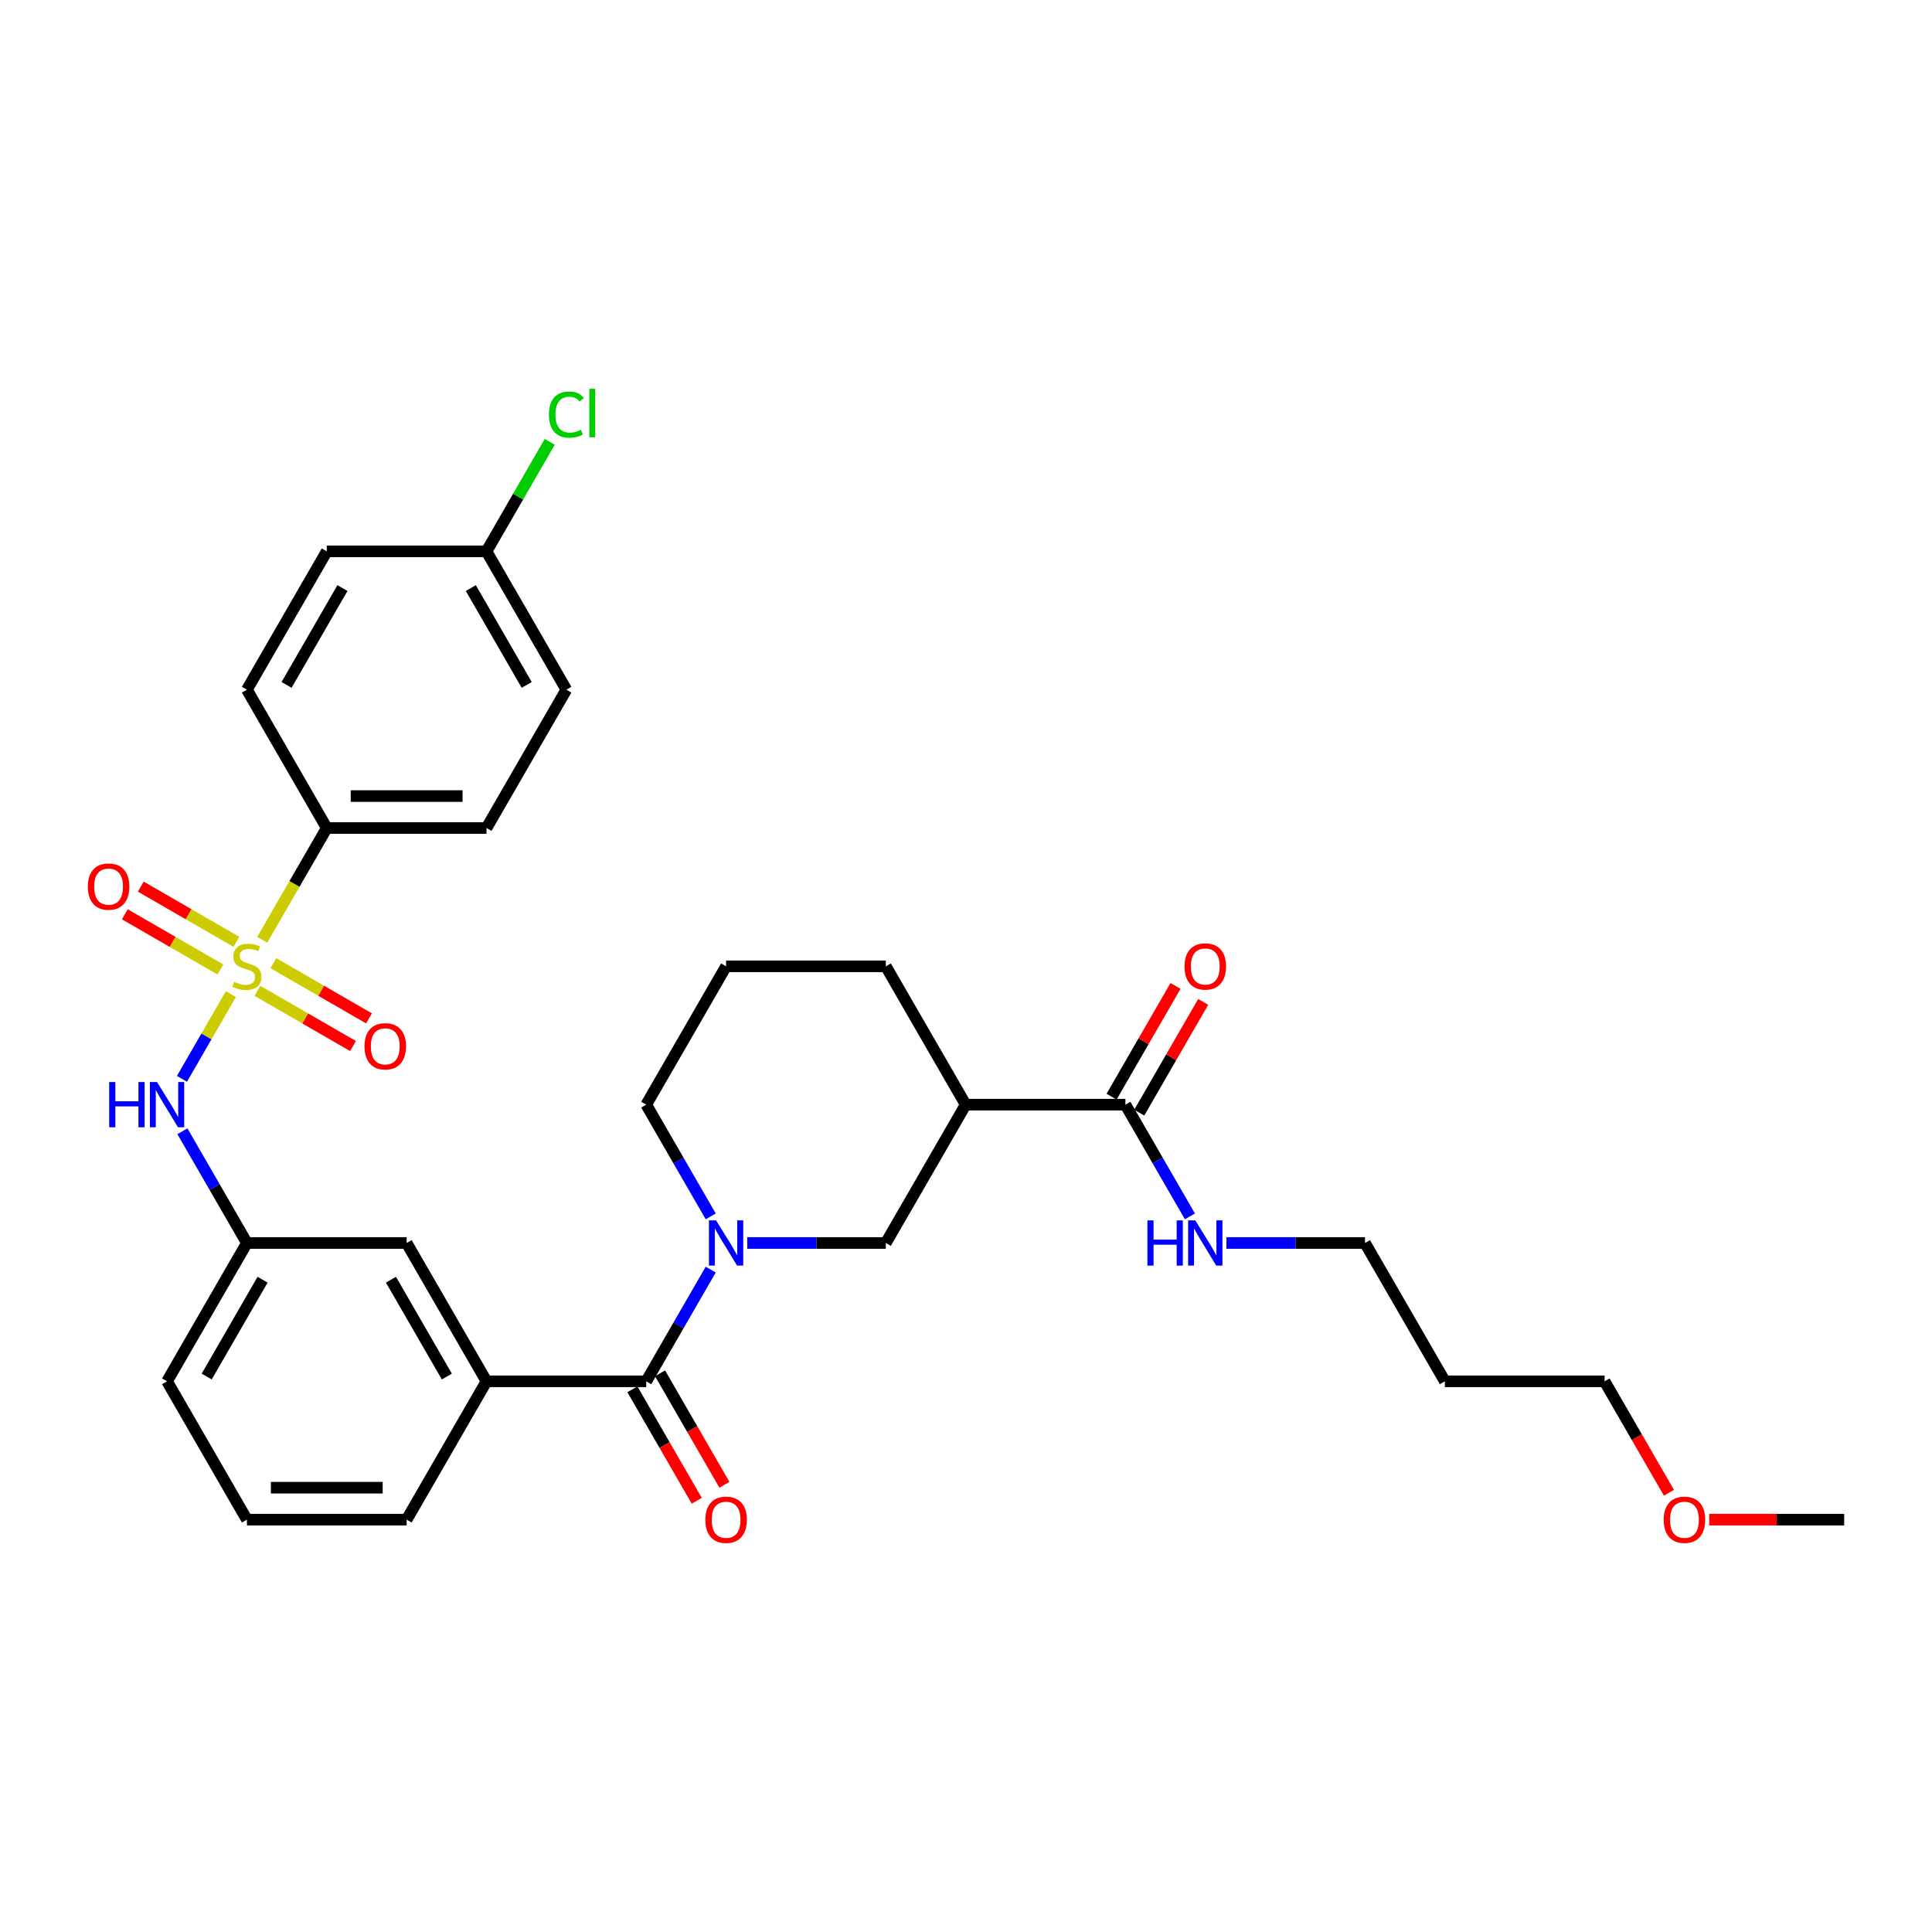 <?xml version='1.0' encoding='iso-8859-1'?>
<svg version='1.1' baseProfile='full'
              xmlns='http://www.w3.org/2000/svg'
                      xmlns:rdkit='http://www.rdkit.org/xml'
                      xmlns:xlink='http://www.w3.org/1999/xlink'
                  xml:space='preserve'
width='1000px' height='1000px' viewBox='0 0 1000 1000'>
<!-- END OF HEADER -->
<rect style='opacity:1.0;fill:#FFFFFF;stroke:none' width='1000' height='1000' x='0' y='0'> </rect>
<path class='bond-2' d='M 119.505,514.542 L 106.84,536.478' style='fill:none;fill-rule:evenodd;stroke:#CCCC00;stroke-width:6px;stroke-linecap:butt;stroke-linejoin:miter;stroke-opacity:1' />
<path class='bond-2' d='M 106.84,536.478 L 94.176,558.413' style='fill:none;fill-rule:evenodd;stroke:#0000FF;stroke-width:6px;stroke-linecap:butt;stroke-linejoin:miter;stroke-opacity:1' />
<path class='bond-7' d='M 135.734,486.433 L 152.436,457.504' style='fill:none;fill-rule:evenodd;stroke:#CCCC00;stroke-width:6px;stroke-linecap:butt;stroke-linejoin:miter;stroke-opacity:1' />
<path class='bond-7' d='M 152.436,457.504 L 169.138,428.575' style='fill:none;fill-rule:evenodd;stroke:#000000;stroke-width:6px;stroke-linecap:butt;stroke-linejoin:miter;stroke-opacity:1' />
<path class='bond-8' d='M 133.24,512.861 L 157.984,527.146' style='fill:none;fill-rule:evenodd;stroke:#CCCC00;stroke-width:6px;stroke-linecap:butt;stroke-linejoin:miter;stroke-opacity:1' />
<path class='bond-8' d='M 157.984,527.146 L 182.727,541.432' style='fill:none;fill-rule:evenodd;stroke:#FF0000;stroke-width:6px;stroke-linecap:butt;stroke-linejoin:miter;stroke-opacity:1' />
<path class='bond-8' d='M 141.508,498.541 L 166.251,512.827' style='fill:none;fill-rule:evenodd;stroke:#CCCC00;stroke-width:6px;stroke-linecap:butt;stroke-linejoin:miter;stroke-opacity:1' />
<path class='bond-8' d='M 166.251,512.827 L 190.994,527.112' style='fill:none;fill-rule:evenodd;stroke:#FF0000;stroke-width:6px;stroke-linecap:butt;stroke-linejoin:miter;stroke-opacity:1' />
<path class='bond-9' d='M 122.36,487.486 L 97.617,473.201' style='fill:none;fill-rule:evenodd;stroke:#CCCC00;stroke-width:6px;stroke-linecap:butt;stroke-linejoin:miter;stroke-opacity:1' />
<path class='bond-9' d='M 97.617,473.201 L 72.874,458.915' style='fill:none;fill-rule:evenodd;stroke:#FF0000;stroke-width:6px;stroke-linecap:butt;stroke-linejoin:miter;stroke-opacity:1' />
<path class='bond-9' d='M 114.093,501.806 L 89.35,487.521' style='fill:none;fill-rule:evenodd;stroke:#CCCC00;stroke-width:6px;stroke-linecap:butt;stroke-linejoin:miter;stroke-opacity:1' />
<path class='bond-9' d='M 89.35,487.521 L 64.607,473.235' style='fill:none;fill-rule:evenodd;stroke:#FF0000;stroke-width:6px;stroke-linecap:butt;stroke-linejoin:miter;stroke-opacity:1' />
<path class='bond-0' d='M 367.872,657.144 L 351.179,686.056' style='fill:none;fill-rule:evenodd;stroke:#0000FF;stroke-width:6px;stroke-linecap:butt;stroke-linejoin:miter;stroke-opacity:1' />
<path class='bond-0' d='M 351.179,686.056 L 334.487,714.968' style='fill:none;fill-rule:evenodd;stroke:#000000;stroke-width:6px;stroke-linecap:butt;stroke-linejoin:miter;stroke-opacity:1' />
<path class='bond-4' d='M 386.77,643.37 L 422.634,643.37' style='fill:none;fill-rule:evenodd;stroke:#0000FF;stroke-width:6px;stroke-linecap:butt;stroke-linejoin:miter;stroke-opacity:1' />
<path class='bond-4' d='M 422.634,643.37 L 458.498,643.37' style='fill:none;fill-rule:evenodd;stroke:#000000;stroke-width:6px;stroke-linecap:butt;stroke-linejoin:miter;stroke-opacity:1' />
<path class='bond-17' d='M 367.872,629.596 L 351.179,600.684' style='fill:none;fill-rule:evenodd;stroke:#0000FF;stroke-width:6px;stroke-linecap:butt;stroke-linejoin:miter;stroke-opacity:1' />
<path class='bond-17' d='M 351.179,600.684 L 334.487,571.772' style='fill:none;fill-rule:evenodd;stroke:#000000;stroke-width:6px;stroke-linecap:butt;stroke-linejoin:miter;stroke-opacity:1' />
<path class='bond-1' d='M 334.487,714.968 L 251.812,714.968' style='fill:none;fill-rule:evenodd;stroke:#000000;stroke-width:6px;stroke-linecap:butt;stroke-linejoin:miter;stroke-opacity:1' />
<path class='bond-12' d='M 327.327,719.102 L 343.981,747.948' style='fill:none;fill-rule:evenodd;stroke:#000000;stroke-width:6px;stroke-linecap:butt;stroke-linejoin:miter;stroke-opacity:1' />
<path class='bond-12' d='M 343.981,747.948 L 360.636,776.794' style='fill:none;fill-rule:evenodd;stroke:#FF0000;stroke-width:6px;stroke-linecap:butt;stroke-linejoin:miter;stroke-opacity:1' />
<path class='bond-12' d='M 341.647,710.835 L 358.301,739.681' style='fill:none;fill-rule:evenodd;stroke:#000000;stroke-width:6px;stroke-linecap:butt;stroke-linejoin:miter;stroke-opacity:1' />
<path class='bond-12' d='M 358.301,739.681 L 374.955,768.527' style='fill:none;fill-rule:evenodd;stroke:#FF0000;stroke-width:6px;stroke-linecap:butt;stroke-linejoin:miter;stroke-opacity:1' />
<path class='bond-11' d='M 94.415,585.545 L 111.108,614.458' style='fill:none;fill-rule:evenodd;stroke:#0000FF;stroke-width:6px;stroke-linecap:butt;stroke-linejoin:miter;stroke-opacity:1' />
<path class='bond-11' d='M 111.108,614.458 L 127.8,643.37' style='fill:none;fill-rule:evenodd;stroke:#000000;stroke-width:6px;stroke-linecap:butt;stroke-linejoin:miter;stroke-opacity:1' />
<path class='bond-3' d='M 499.836,571.772 L 458.498,643.37' style='fill:none;fill-rule:evenodd;stroke:#000000;stroke-width:6px;stroke-linecap:butt;stroke-linejoin:miter;stroke-opacity:1' />
<path class='bond-5' d='M 499.836,571.772 L 582.51,571.772' style='fill:none;fill-rule:evenodd;stroke:#000000;stroke-width:6px;stroke-linecap:butt;stroke-linejoin:miter;stroke-opacity:1' />
<path class='bond-34' d='M 499.836,571.772 L 458.498,500.174' style='fill:none;fill-rule:evenodd;stroke:#000000;stroke-width:6px;stroke-linecap:butt;stroke-linejoin:miter;stroke-opacity:1' />
<path class='bond-13' d='M 589.67,575.906 L 606.219,547.241' style='fill:none;fill-rule:evenodd;stroke:#000000;stroke-width:6px;stroke-linecap:butt;stroke-linejoin:miter;stroke-opacity:1' />
<path class='bond-13' d='M 606.219,547.241 L 622.769,518.577' style='fill:none;fill-rule:evenodd;stroke:#FF0000;stroke-width:6px;stroke-linecap:butt;stroke-linejoin:miter;stroke-opacity:1' />
<path class='bond-13' d='M 575.35,567.638 L 591.9,538.974' style='fill:none;fill-rule:evenodd;stroke:#000000;stroke-width:6px;stroke-linecap:butt;stroke-linejoin:miter;stroke-opacity:1' />
<path class='bond-13' d='M 591.9,538.974 L 608.449,510.31' style='fill:none;fill-rule:evenodd;stroke:#FF0000;stroke-width:6px;stroke-linecap:butt;stroke-linejoin:miter;stroke-opacity:1' />
<path class='bond-16' d='M 582.51,571.772 L 599.203,600.684' style='fill:none;fill-rule:evenodd;stroke:#000000;stroke-width:6px;stroke-linecap:butt;stroke-linejoin:miter;stroke-opacity:1' />
<path class='bond-16' d='M 599.203,600.684 L 615.895,629.596' style='fill:none;fill-rule:evenodd;stroke:#0000FF;stroke-width:6px;stroke-linecap:butt;stroke-linejoin:miter;stroke-opacity:1' />
<path class='bond-6' d='M 251.812,714.968 L 210.475,643.37' style='fill:none;fill-rule:evenodd;stroke:#000000;stroke-width:6px;stroke-linecap:butt;stroke-linejoin:miter;stroke-opacity:1' />
<path class='bond-6' d='M 231.292,712.496 L 202.356,662.377' style='fill:none;fill-rule:evenodd;stroke:#000000;stroke-width:6px;stroke-linecap:butt;stroke-linejoin:miter;stroke-opacity:1' />
<path class='bond-33' d='M 251.812,714.968 L 210.475,786.566' style='fill:none;fill-rule:evenodd;stroke:#000000;stroke-width:6px;stroke-linecap:butt;stroke-linejoin:miter;stroke-opacity:1' />
<path class='bond-14' d='M 169.138,428.575 L 251.812,428.575' style='fill:none;fill-rule:evenodd;stroke:#000000;stroke-width:6px;stroke-linecap:butt;stroke-linejoin:miter;stroke-opacity:1' />
<path class='bond-14' d='M 181.539,412.04 L 239.411,412.04' style='fill:none;fill-rule:evenodd;stroke:#000000;stroke-width:6px;stroke-linecap:butt;stroke-linejoin:miter;stroke-opacity:1' />
<path class='bond-15' d='M 169.138,428.575 L 127.8,356.977' style='fill:none;fill-rule:evenodd;stroke:#000000;stroke-width:6px;stroke-linecap:butt;stroke-linejoin:miter;stroke-opacity:1' />
<path class='bond-10' d='M 210.475,643.37 L 127.8,643.37' style='fill:none;fill-rule:evenodd;stroke:#000000;stroke-width:6px;stroke-linecap:butt;stroke-linejoin:miter;stroke-opacity:1' />
<path class='bond-29' d='M 127.8,643.37 L 86.463,714.968' style='fill:none;fill-rule:evenodd;stroke:#000000;stroke-width:6px;stroke-linecap:butt;stroke-linejoin:miter;stroke-opacity:1' />
<path class='bond-29' d='M 135.92,662.377 L 106.983,712.496' style='fill:none;fill-rule:evenodd;stroke:#000000;stroke-width:6px;stroke-linecap:butt;stroke-linejoin:miter;stroke-opacity:1' />
<path class='bond-20' d='M 251.812,428.575 L 293.149,356.977' style='fill:none;fill-rule:evenodd;stroke:#000000;stroke-width:6px;stroke-linecap:butt;stroke-linejoin:miter;stroke-opacity:1' />
<path class='bond-19' d='M 127.8,356.977 L 169.138,285.379' style='fill:none;fill-rule:evenodd;stroke:#000000;stroke-width:6px;stroke-linecap:butt;stroke-linejoin:miter;stroke-opacity:1' />
<path class='bond-19' d='M 148.321,354.505 L 177.257,304.386' style='fill:none;fill-rule:evenodd;stroke:#000000;stroke-width:6px;stroke-linecap:butt;stroke-linejoin:miter;stroke-opacity:1' />
<path class='bond-28' d='M 634.794,643.37 L 670.658,643.37' style='fill:none;fill-rule:evenodd;stroke:#0000FF;stroke-width:6px;stroke-linecap:butt;stroke-linejoin:miter;stroke-opacity:1' />
<path class='bond-28' d='M 670.658,643.37 L 706.522,643.37' style='fill:none;fill-rule:evenodd;stroke:#000000;stroke-width:6px;stroke-linecap:butt;stroke-linejoin:miter;stroke-opacity:1' />
<path class='bond-25' d='M 334.487,571.772 L 375.824,500.174' style='fill:none;fill-rule:evenodd;stroke:#000000;stroke-width:6px;stroke-linecap:butt;stroke-linejoin:miter;stroke-opacity:1' />
<path class='bond-18' d='M 251.812,285.379 L 169.138,285.379' style='fill:none;fill-rule:evenodd;stroke:#000000;stroke-width:6px;stroke-linecap:butt;stroke-linejoin:miter;stroke-opacity:1' />
<path class='bond-21' d='M 251.812,285.379 L 268.175,257.037' style='fill:none;fill-rule:evenodd;stroke:#000000;stroke-width:6px;stroke-linecap:butt;stroke-linejoin:miter;stroke-opacity:1' />
<path class='bond-21' d='M 268.175,257.037 L 284.539,228.695' style='fill:none;fill-rule:evenodd;stroke:#00CC00;stroke-width:6px;stroke-linecap:butt;stroke-linejoin:miter;stroke-opacity:1' />
<path class='bond-32' d='M 251.812,285.379 L 293.149,356.977' style='fill:none;fill-rule:evenodd;stroke:#000000;stroke-width:6px;stroke-linecap:butt;stroke-linejoin:miter;stroke-opacity:1' />
<path class='bond-32' d='M 243.693,304.386 L 272.629,354.505' style='fill:none;fill-rule:evenodd;stroke:#000000;stroke-width:6px;stroke-linecap:butt;stroke-linejoin:miter;stroke-opacity:1' />
<path class='bond-22' d='M 458.498,500.174 L 375.824,500.174' style='fill:none;fill-rule:evenodd;stroke:#000000;stroke-width:6px;stroke-linecap:butt;stroke-linejoin:miter;stroke-opacity:1' />
<path class='bond-23' d='M 210.475,786.566 L 127.8,786.566' style='fill:none;fill-rule:evenodd;stroke:#000000;stroke-width:6px;stroke-linecap:butt;stroke-linejoin:miter;stroke-opacity:1' />
<path class='bond-23' d='M 198.074,770.032 L 140.202,770.032' style='fill:none;fill-rule:evenodd;stroke:#000000;stroke-width:6px;stroke-linecap:butt;stroke-linejoin:miter;stroke-opacity:1' />
<path class='bond-24' d='M 747.859,714.968 L 706.522,643.37' style='fill:none;fill-rule:evenodd;stroke:#000000;stroke-width:6px;stroke-linecap:butt;stroke-linejoin:miter;stroke-opacity:1' />
<path class='bond-30' d='M 747.859,714.968 L 830.534,714.968' style='fill:none;fill-rule:evenodd;stroke:#000000;stroke-width:6px;stroke-linecap:butt;stroke-linejoin:miter;stroke-opacity:1' />
<path class='bond-26' d='M 127.8,786.566 L 86.463,714.968' style='fill:none;fill-rule:evenodd;stroke:#000000;stroke-width:6px;stroke-linecap:butt;stroke-linejoin:miter;stroke-opacity:1' />
<path class='bond-27' d='M 863.842,772.661 L 847.188,743.814' style='fill:none;fill-rule:evenodd;stroke:#FF0000;stroke-width:6px;stroke-linecap:butt;stroke-linejoin:miter;stroke-opacity:1' />
<path class='bond-27' d='M 847.188,743.814 L 830.534,714.968' style='fill:none;fill-rule:evenodd;stroke:#000000;stroke-width:6px;stroke-linecap:butt;stroke-linejoin:miter;stroke-opacity:1' />
<path class='bond-31' d='M 884.686,786.566 L 919.615,786.566' style='fill:none;fill-rule:evenodd;stroke:#FF0000;stroke-width:6px;stroke-linecap:butt;stroke-linejoin:miter;stroke-opacity:1' />
<path class='bond-31' d='M 919.615,786.566 L 954.545,786.566' style='fill:none;fill-rule:evenodd;stroke:#000000;stroke-width:6px;stroke-linecap:butt;stroke-linejoin:miter;stroke-opacity:1' />
<path  class='atom-0' d='M 121.186 508.21
Q 121.451 508.309, 122.542 508.772
Q 123.634 509.235, 124.824 509.532
Q 126.048 509.797, 127.238 509.797
Q 129.454 509.797, 130.744 508.739
Q 132.033 507.647, 132.033 505.762
Q 132.033 504.473, 131.372 503.679
Q 130.744 502.885, 129.752 502.455
Q 128.759 502.026, 127.106 501.529
Q 125.023 500.901, 123.766 500.306
Q 122.542 499.711, 121.649 498.454
Q 120.79 497.197, 120.79 495.081
Q 120.79 492.138, 122.774 490.319
Q 124.791 488.5, 128.759 488.5
Q 131.471 488.5, 134.547 489.79
L 133.786 492.336
Q 130.975 491.179, 128.859 491.179
Q 126.577 491.179, 125.32 492.138
Q 124.064 493.064, 124.097 494.684
Q 124.097 495.941, 124.725 496.701
Q 125.386 497.462, 126.312 497.892
Q 127.271 498.322, 128.859 498.818
Q 130.975 499.479, 132.232 500.141
Q 133.488 500.802, 134.381 502.158
Q 135.307 503.481, 135.307 505.762
Q 135.307 509.003, 133.125 510.756
Q 130.975 512.476, 127.371 512.476
Q 125.287 512.476, 123.7 512.013
Q 122.146 511.583, 120.294 510.822
L 121.186 508.21
' fill='#CCCC00'/>
<path  class='atom-1' d='M 370.649 631.663
L 378.321 644.065
Q 379.081 645.288, 380.305 647.504
Q 381.528 649.719, 381.595 649.852
L 381.595 631.663
L 384.703 631.663
L 384.703 655.077
L 381.495 655.077
L 373.261 641.518
Q 372.302 639.931, 371.277 638.112
Q 370.285 636.293, 369.987 635.731
L 369.987 655.077
L 366.945 655.077
L 366.945 631.663
L 370.649 631.663
' fill='#0000FF'/>
<path  class='atom-3' d='M 56.519 560.065
L 59.693 560.065
L 59.693 570.019
L 71.665 570.019
L 71.665 560.065
L 74.839 560.065
L 74.839 583.479
L 71.665 583.479
L 71.665 572.665
L 59.693 572.665
L 59.693 583.479
L 56.519 583.479
L 56.519 560.065
' fill='#0000FF'/>
<path  class='atom-3' d='M 81.288 560.065
L 88.96 572.466
Q 89.721 573.69, 90.944 575.906
Q 92.168 578.121, 92.234 578.254
L 92.234 560.065
L 95.342 560.065
L 95.342 583.479
L 92.135 583.479
L 83.9 569.92
Q 82.941 568.333, 81.916 566.514
Q 80.924 564.695, 80.626 564.133
L 80.626 583.479
L 77.584 583.479
L 77.584 560.065
L 81.288 560.065
' fill='#0000FF'/>
<path  class='atom-9' d='M 188.651 541.577
Q 188.651 535.955, 191.429 532.814
Q 194.207 529.672, 199.399 529.672
Q 204.591 529.672, 207.368 532.814
Q 210.146 535.955, 210.146 541.577
Q 210.146 547.265, 207.335 550.506
Q 204.524 553.714, 199.399 553.714
Q 194.24 553.714, 191.429 550.506
Q 188.651 547.298, 188.651 541.577
M 199.399 551.068
Q 202.97 551.068, 204.888 548.687
Q 206.839 546.273, 206.839 541.577
Q 206.839 536.98, 204.888 534.665
Q 202.97 532.317, 199.399 532.317
Q 195.827 532.317, 193.876 534.632
Q 191.958 536.947, 191.958 541.577
Q 191.958 546.306, 193.876 548.687
Q 195.827 551.068, 199.399 551.068
' fill='#FF0000'/>
<path  class='atom-10' d='M 45.455 458.903
Q 45.455 453.281, 48.232 450.139
Q 51.01 446.997, 56.202 446.997
Q 61.394 446.997, 64.172 450.139
Q 66.95 453.281, 66.95 458.903
Q 66.95 464.591, 64.139 467.831
Q 61.328 471.039, 56.202 471.039
Q 51.043 471.039, 48.232 467.831
Q 45.455 464.624, 45.455 458.903
M 56.202 468.394
Q 59.774 468.394, 61.692 466.013
Q 63.643 463.598, 63.643 458.903
Q 63.643 454.306, 61.692 451.991
Q 59.774 449.643, 56.202 449.643
Q 52.631 449.643, 50.68 451.958
Q 48.761 454.273, 48.761 458.903
Q 48.761 463.631, 50.68 466.013
Q 52.631 468.394, 56.202 468.394
' fill='#FF0000'/>
<path  class='atom-13' d='M 365.076 786.633
Q 365.076 781.011, 367.854 777.869
Q 370.632 774.727, 375.824 774.727
Q 381.016 774.727, 383.794 777.869
Q 386.572 781.011, 386.572 786.633
Q 386.572 792.321, 383.761 795.561
Q 380.95 798.769, 375.824 798.769
Q 370.665 798.769, 367.854 795.561
Q 365.076 792.354, 365.076 786.633
M 375.824 796.124
Q 379.395 796.124, 381.314 793.743
Q 383.265 791.329, 383.265 786.633
Q 383.265 782.036, 381.314 779.721
Q 379.395 777.373, 375.824 777.373
Q 372.252 777.373, 370.301 779.688
Q 368.383 782.003, 368.383 786.633
Q 368.383 791.362, 370.301 793.743
Q 372.252 796.124, 375.824 796.124
' fill='#FF0000'/>
<path  class='atom-14' d='M 613.1 500.24
Q 613.1 494.618, 615.878 491.476
Q 618.655 488.335, 623.847 488.335
Q 629.039 488.335, 631.817 491.476
Q 634.595 494.618, 634.595 500.24
Q 634.595 505.928, 631.784 509.169
Q 628.973 512.376, 623.847 512.376
Q 618.689 512.376, 615.878 509.169
Q 613.1 505.961, 613.1 500.24
M 623.847 509.731
Q 627.419 509.731, 629.337 507.35
Q 631.288 504.936, 631.288 500.24
Q 631.288 495.643, 629.337 493.328
Q 627.419 490.98, 623.847 490.98
Q 620.276 490.98, 618.325 493.295
Q 616.407 495.61, 616.407 500.24
Q 616.407 504.969, 618.325 507.35
Q 620.276 509.731, 623.847 509.731
' fill='#FF0000'/>
<path  class='atom-17' d='M 593.903 631.663
L 597.077 631.663
L 597.077 641.617
L 609.049 641.617
L 609.049 631.663
L 612.223 631.663
L 612.223 655.077
L 609.049 655.077
L 609.049 644.263
L 597.077 644.263
L 597.077 655.077
L 593.903 655.077
L 593.903 631.663
' fill='#0000FF'/>
<path  class='atom-17' d='M 618.672 631.663
L 626.344 644.065
Q 627.105 645.288, 628.328 647.504
Q 629.552 649.719, 629.618 649.852
L 629.618 631.663
L 632.727 631.663
L 632.727 655.077
L 629.519 655.077
L 621.285 641.518
Q 620.326 639.931, 619.3 638.112
Q 618.308 636.293, 618.011 635.731
L 618.011 655.077
L 614.968 655.077
L 614.968 631.663
L 618.672 631.663
' fill='#0000FF'/>
<path  class='atom-22' d='M 284.121 214.591
Q 284.121 208.771, 286.833 205.728
Q 289.578 202.653, 294.77 202.653
Q 299.598 202.653, 302.178 206.059
L 299.995 207.845
Q 298.11 205.364, 294.77 205.364
Q 291.231 205.364, 289.346 207.746
Q 287.495 210.093, 287.495 214.591
Q 287.495 219.221, 289.413 221.602
Q 291.364 223.983, 295.134 223.983
Q 297.713 223.983, 300.722 222.428
L 301.648 224.909
Q 300.425 225.702, 298.573 226.165
Q 296.721 226.628, 294.671 226.628
Q 289.578 226.628, 286.833 223.52
Q 284.121 220.411, 284.121 214.591
' fill='#00CC00'/>
<path  class='atom-22' d='M 305.022 201.231
L 308.064 201.231
L 308.064 226.331
L 305.022 226.331
L 305.022 201.231
' fill='#00CC00'/>
<path  class='atom-28' d='M 861.123 786.633
Q 861.123 781.011, 863.901 777.869
Q 866.679 774.727, 871.871 774.727
Q 877.063 774.727, 879.841 777.869
Q 882.619 781.011, 882.619 786.633
Q 882.619 792.321, 879.808 795.561
Q 876.997 798.769, 871.871 798.769
Q 866.712 798.769, 863.901 795.561
Q 861.123 792.354, 861.123 786.633
M 871.871 796.124
Q 875.442 796.124, 877.361 793.743
Q 879.312 791.329, 879.312 786.633
Q 879.312 782.036, 877.361 779.721
Q 875.442 777.373, 871.871 777.373
Q 868.299 777.373, 866.348 779.688
Q 864.43 782.003, 864.43 786.633
Q 864.43 791.362, 866.348 793.743
Q 868.299 796.124, 871.871 796.124
' fill='#FF0000'/>
</svg>
